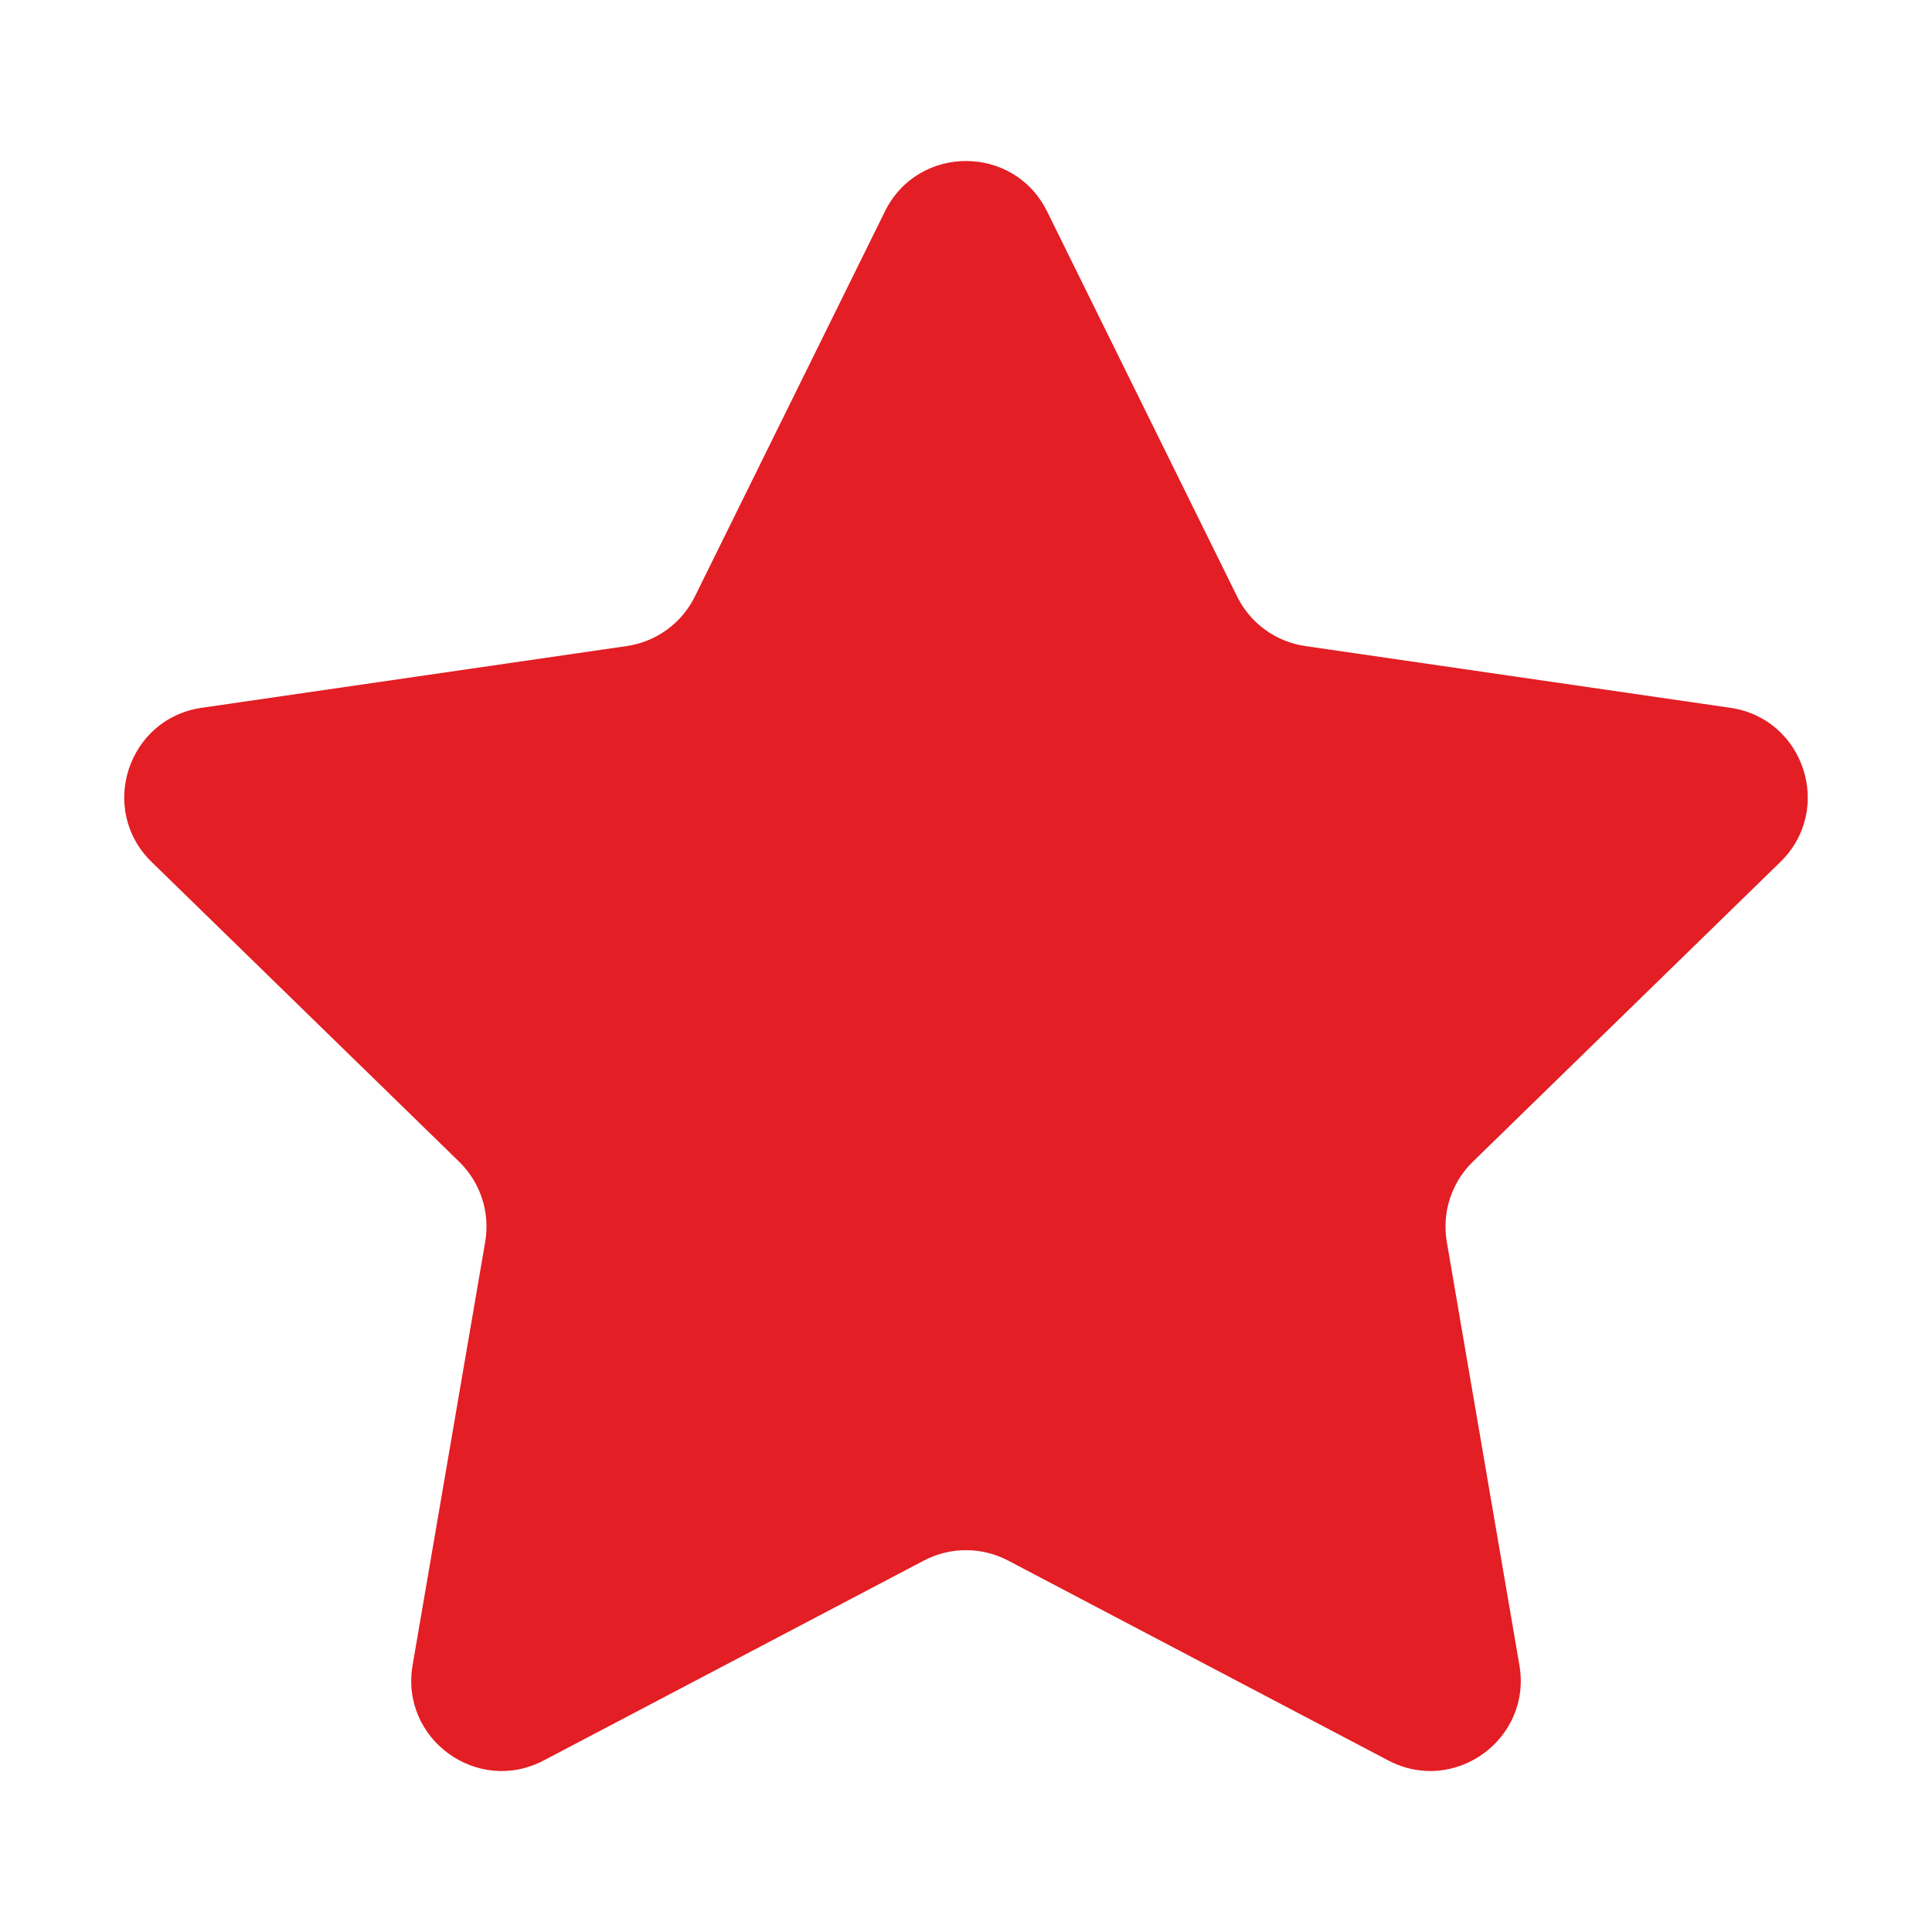 <?xml version="1.0" encoding="UTF-8"?> <svg xmlns="http://www.w3.org/2000/svg" width="48" height="48" viewBox="0 0 48 48" fill="none"><path d="M21.986 5.252C22.81 3.583 25.19 3.583 26.014 5.252L30.737 14.822C31.064 15.485 31.696 15.944 32.427 16.051L42.989 17.585C44.83 17.853 45.566 20.116 44.233 21.415L36.591 28.864C36.062 29.38 35.82 30.124 35.945 30.852L37.749 41.37C38.064 43.205 36.138 44.604 34.491 43.738L25.045 38.771C24.391 38.428 23.609 38.428 22.955 38.771L13.509 43.738C11.861 44.604 9.936 43.205 10.251 41.37L12.055 30.852C12.18 30.124 11.938 29.38 11.409 28.864L3.767 21.415C2.434 20.116 3.17 17.853 5.011 17.585L15.573 16.051C16.304 15.944 16.936 15.485 17.263 14.822L21.986 5.252Z" fill="#E31E24"></path></svg> 